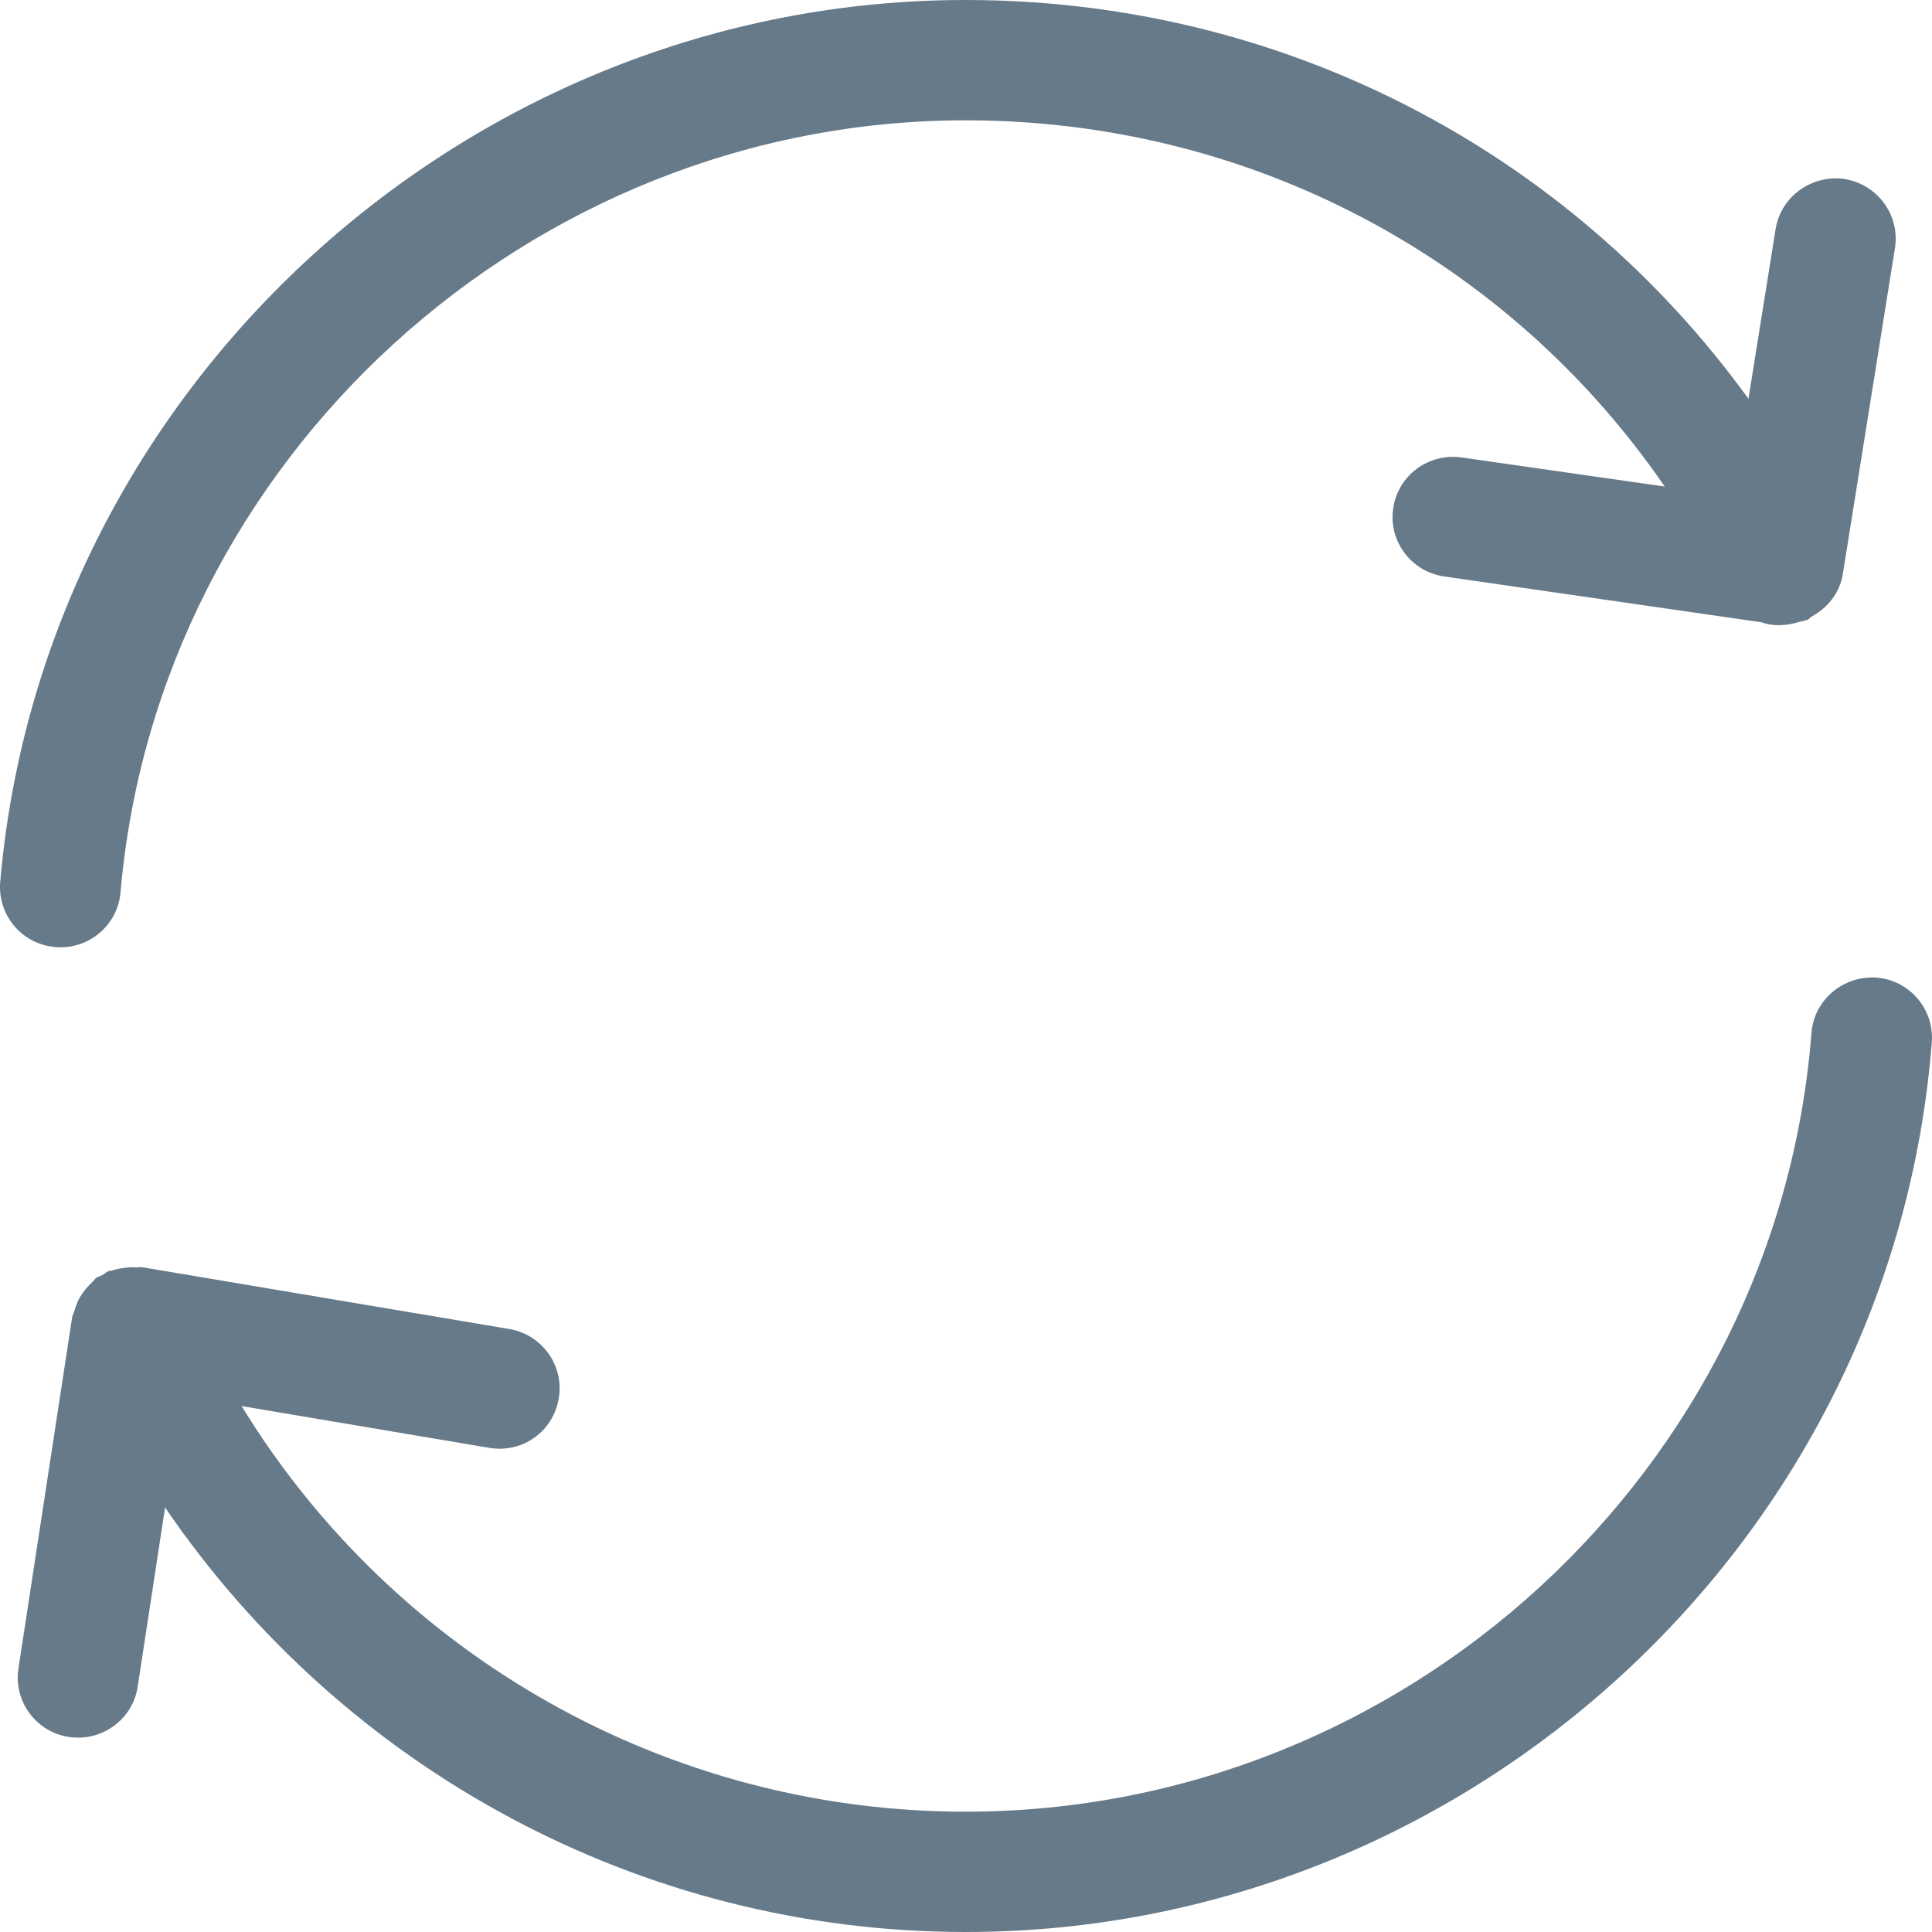 <svg xml:space="preserve" viewBox="3 3 18 18" height="18px" width="18px" y="0px" x="0px" xmlns:xlink="http://www.w3.org/1999/xlink" xmlns="http://www.w3.org/2000/svg" id="Layer_1" version="1.1">
<g id="Icons__x2F__Refesh">
	<path d="M20.482,12.108c-0.311-0.02-0.581,0.208-0.605,0.516c-0.318,4.067-3.779,7.255-7.88,7.255   c-2.782,0-5.324-1.455-6.746-3.779l2.306,0.389c0.316,0.053,0.597-0.155,0.649-0.461c0.052-0.305-0.155-0.594-0.461-0.646   l-3.422-0.576c-0.019-0.003-0.038,0.003-0.057,0.002c-0.032-0.003-0.062-0.001-0.094,0.003c-0.043,0.004-0.083,0.012-0.124,0.025   c-0.015,0.004-0.03,0.003-0.044,0.01c-0.018,0.008-0.029,0.021-0.046,0.031c-0.02,0.012-0.042,0.016-0.059,0.027   c-0.016,0.011-0.023,0.027-0.038,0.04c-0.027,0.025-0.051,0.05-0.072,0.078c-0.023,0.029-0.042,0.058-0.059,0.091   c-0.016,0.033-0.027,0.066-0.037,0.102c-0.005,0.021-0.019,0.037-0.021,0.059l-0.5,3.27c-0.047,0.307,0.164,0.593,0.471,0.639   c0.028,0.004,0.058,0.006,0.085,0.006c0.273,0,0.513-0.197,0.555-0.475l0.255-1.669C6.201,19.482,8.969,21,11.997,21   c4.683,0,8.638-3.641,9.001-8.289C21.022,12.402,20.791,12.132,20.482,12.108z M3.563,11.826c0.289,0,0.535-0.22,0.56-0.512   c0.349-4.033,3.808-7.193,7.874-7.193c2.646,0,5.05,1.284,6.513,3.412l-1.893-0.271c-0.309-0.043-0.592,0.167-0.637,0.474   s0.168,0.591,0.477,0.635l2.949,0.426c0.113,0.04,0.236,0.035,0.356-0.003c0.021-0.005,0.041-0.008,0.06-0.015   c0.007-0.003,0.015-0.002,0.021-0.006c0.013-0.006,0.021-0.02,0.033-0.027c0.148-0.08,0.265-0.219,0.293-0.397l0.486-3.038   c0.048-0.307-0.162-0.593-0.469-0.643c-0.301-0.045-0.594,0.16-0.643,0.466l-0.253,1.581C17.609,4.397,14.938,3,11.997,3   c-4.645,0-8.596,3.609-8.995,8.217c-0.026,0.309,0.203,0.581,0.512,0.606C3.531,11.826,3.548,11.826,3.563,11.826z" fill="#677A89" id="Mask"/>
</g>
</svg>